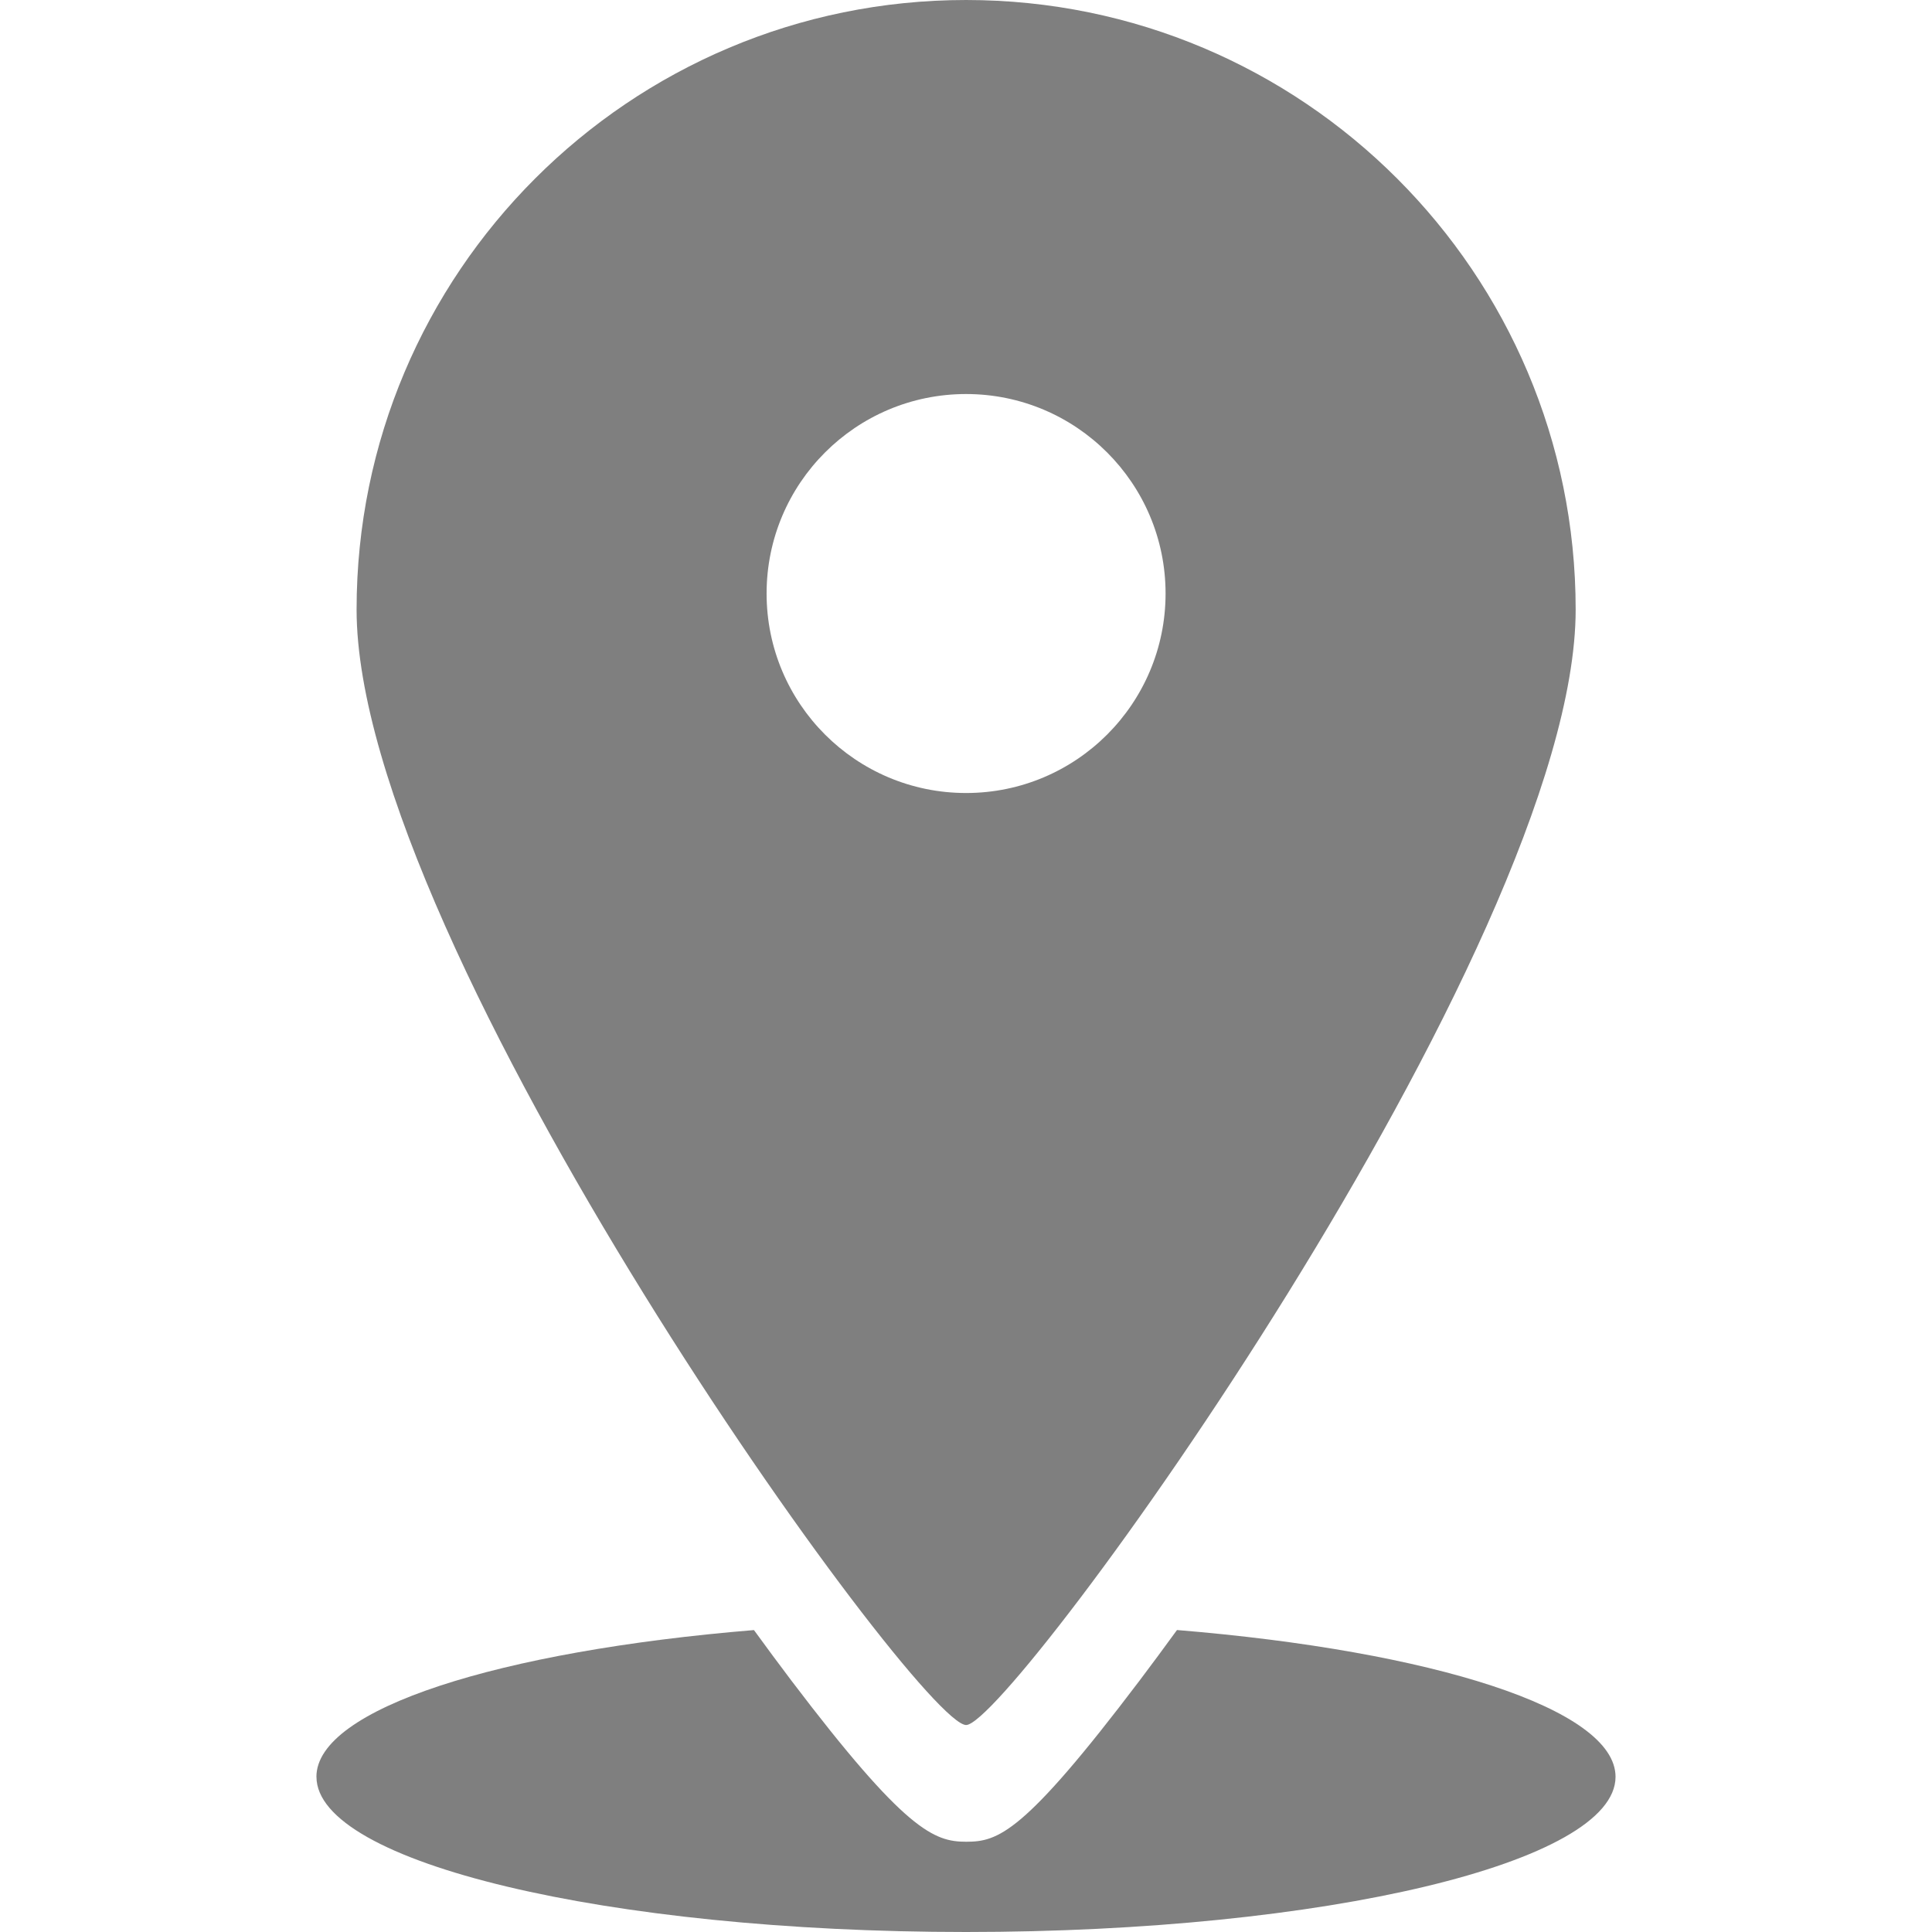 <?xml version="1.0" encoding="UTF-8"?> <svg xmlns="http://www.w3.org/2000/svg" id="Capa_1" version="1.1" viewBox="0 0 453.54 453.54"><defs><style> .st0 { fill: #7f7f7f; } </style></defs><path class="st0" d="M226.8,404.95c10.51,0,143.09-182.83,143.09-261.86,0-79.02-64.06-143.09-143.09-143.09S83.71,64.06,83.71,143.09s131.93,261.86,143.09,261.86h0ZM179.96,139.33c0-25.87,20.97-46.83,46.83-46.83s46.83,20.97,46.83,46.83-20.97,46.83-46.83,46.83-46.83-20.97-46.83-46.83Z"></path><path class="st0" d="M74.29,417.11c0,20.12,68.27,36.43,152.48,36.43s152.48-16.31,152.48-36.43c0-15.98-43.06-29.54-102.95-34.46-2.97,4.08-5.92,8.08-8.8,11.89-27.23,35.98-33.21,37.81-40.71,37.81s-14.25-2.54-40.99-37.8c-2.88-3.8-5.83-7.8-8.81-11.89-59.76,4.93-102.71,18.48-102.71,34.44h0Z"></path></svg> 
